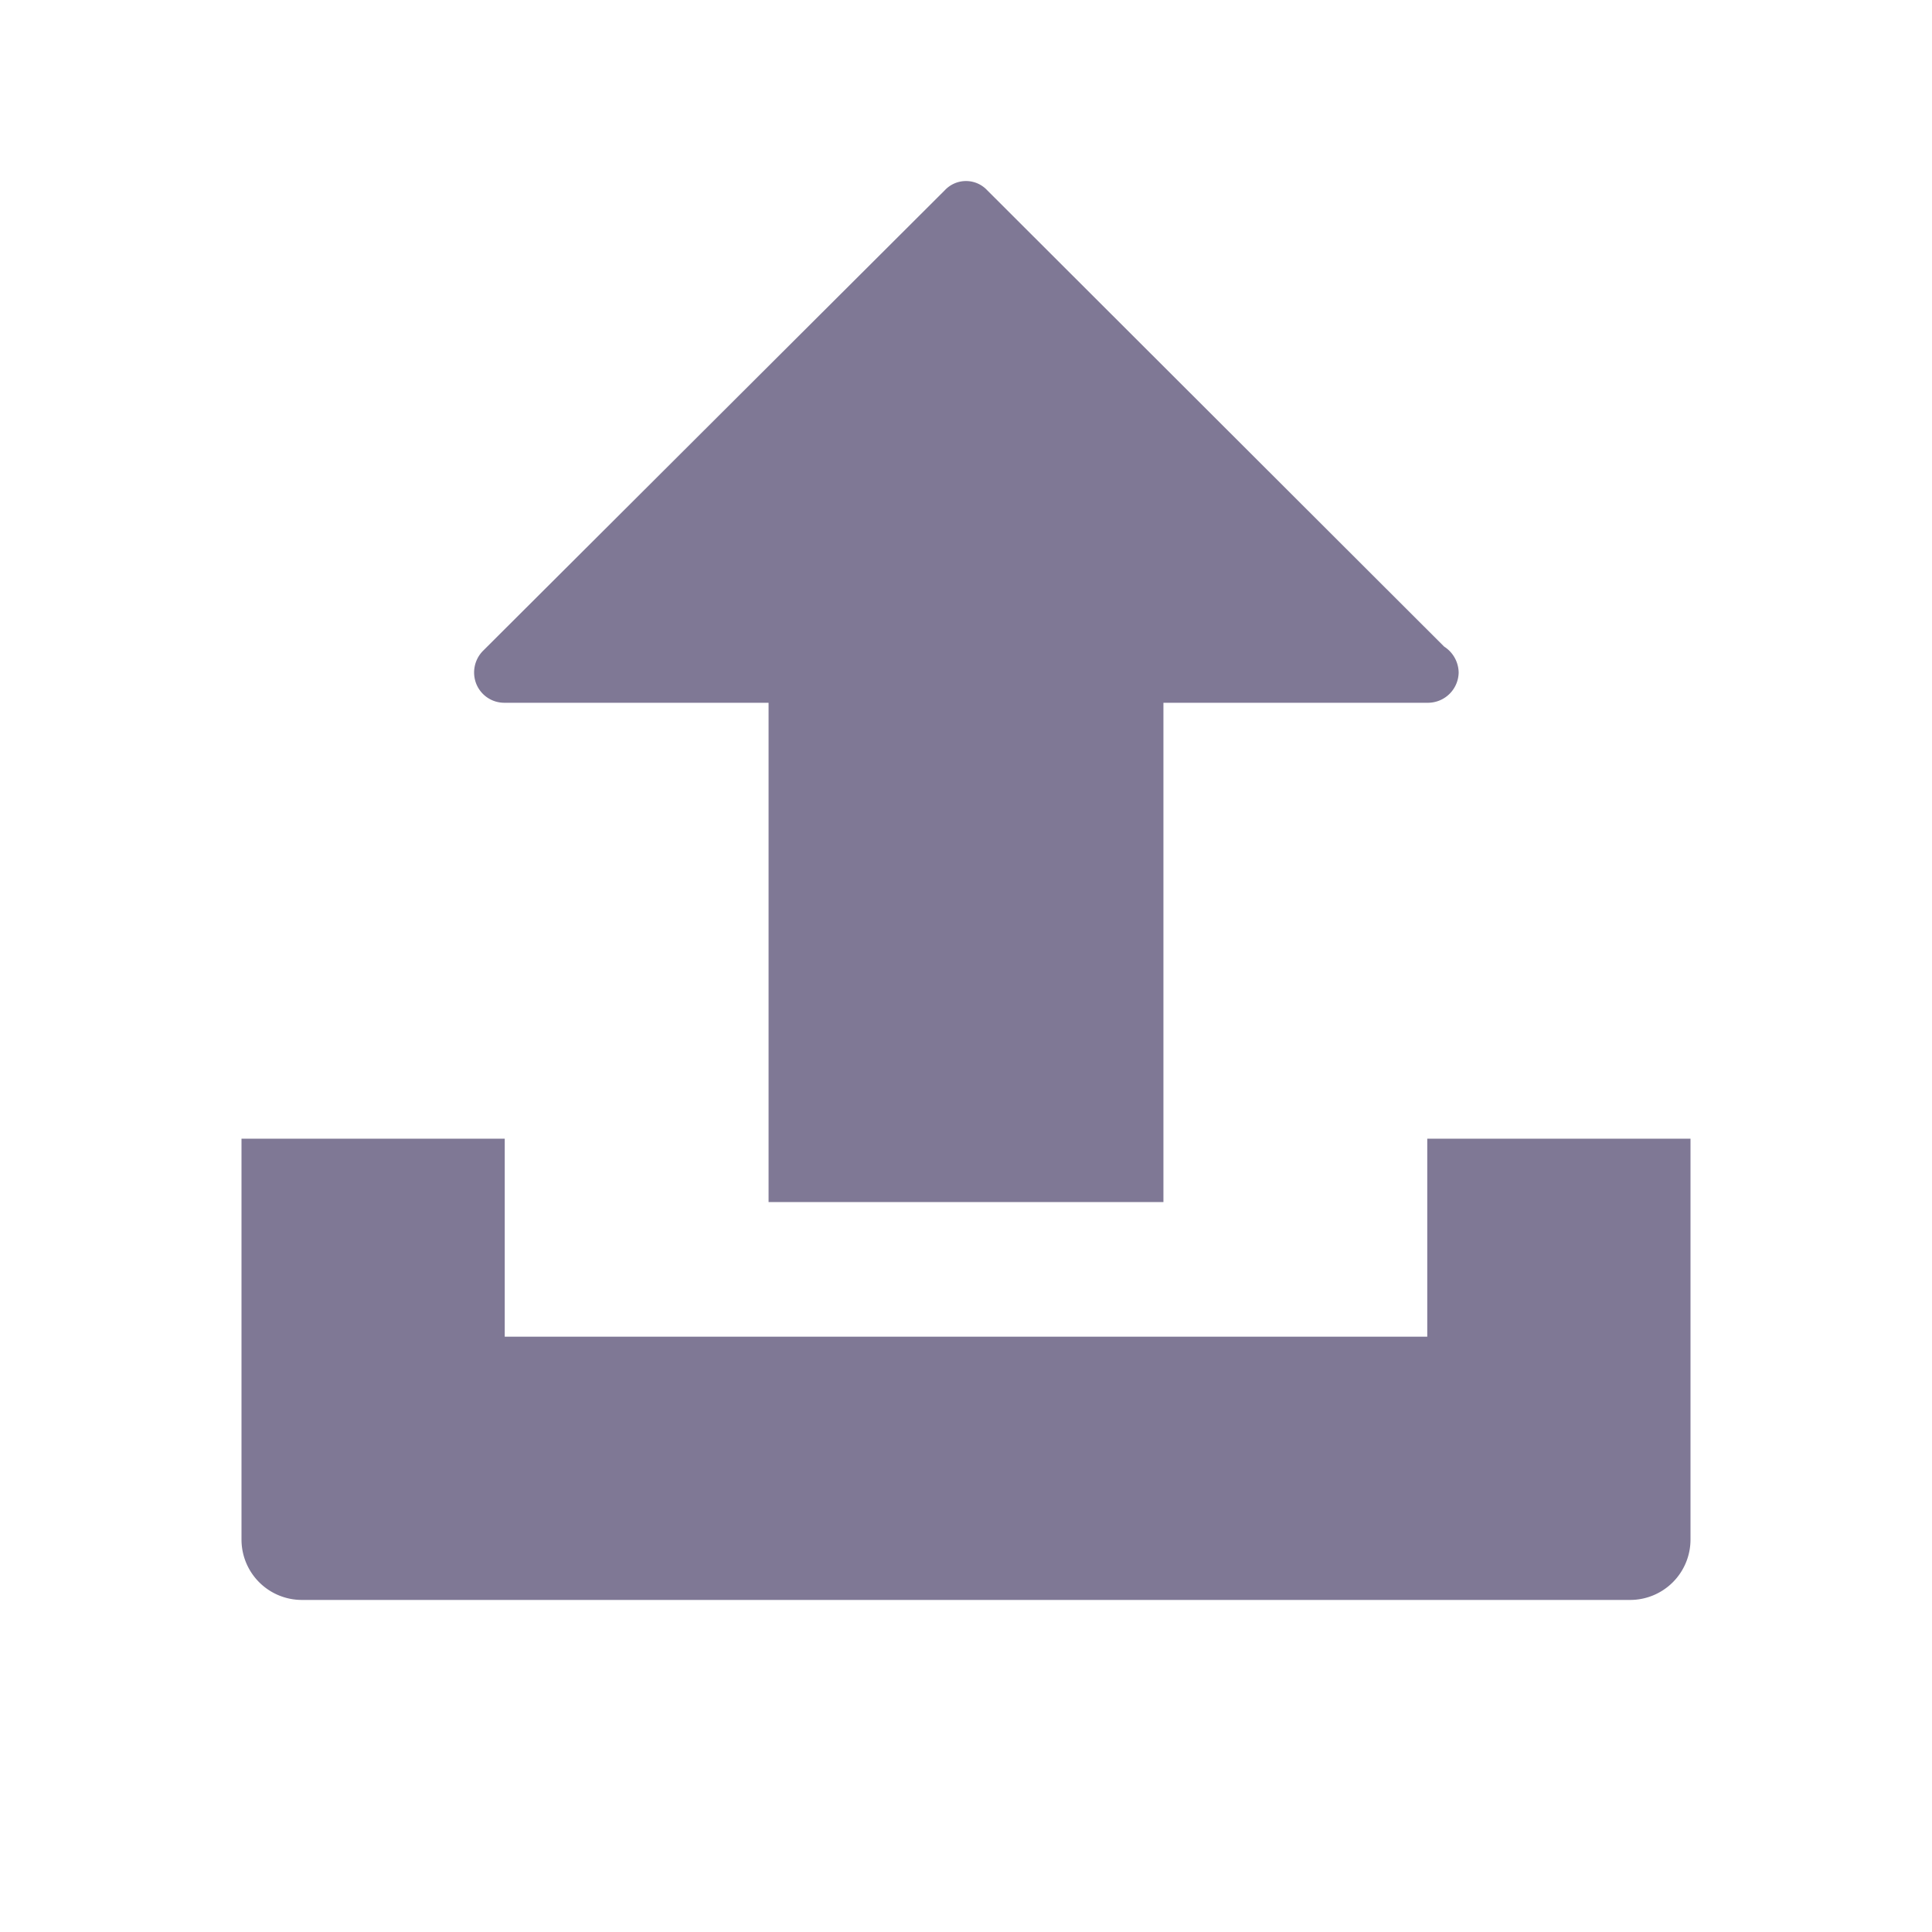 <svg xmlns="http://www.w3.org/2000/svg" viewBox="0 0 32 32"><defs><style>.cls-1{fill:#7f7895;}.cls-2{fill:none;}</style></defs><title>upload-icon</title><g id="Layer_2" data-name="Layer 2"><g id="Layer_1-2" data-name="Layer 1"><path class="cls-1" d="M23.64,18.86v3.28H8.36V18.86H4V25.5a1,1,0,0,0,1,1H27a1,1,0,0,0,1-1V18.86Z"/><path class="cls-1" d="M8.36,11.64h4.37v8.27h6.54V11.64h4.39a.51.51,0,0,0,.5-.5.52.52,0,0,0-.24-.43L16.35,3.15a.48.48,0,0,0-.7,0L8,10.78a.51.51,0,0,0-.11.55A.5.5,0,0,0,8.36,11.64Z"/><rect class="cls-2" width="32" height="32"/></g></g></svg>
